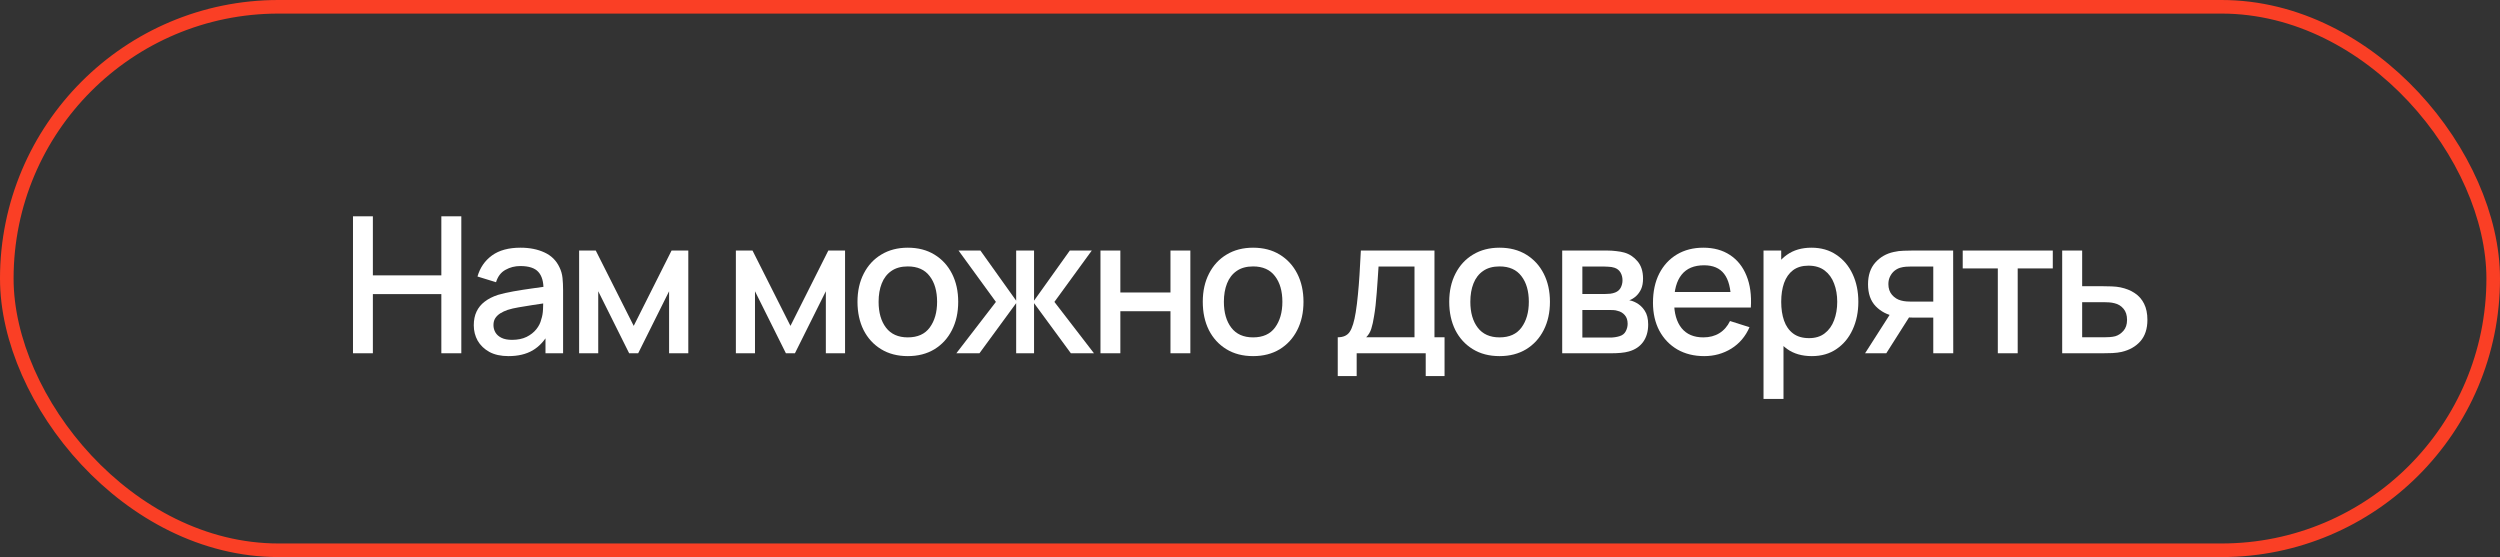 <?xml version="1.0" encoding="UTF-8"?> <svg xmlns="http://www.w3.org/2000/svg" width="184" height="41" viewBox="0 0 184 41" fill="none"><rect x="0" y="0" width="184" height="41" fill="#333333" stroke="none"/> <rect x="0.5" y="0.5" width="183" height="40" rx="20" stroke="#FA3F25"></rect> <path d="M151.777 26V18.44H153.247V21.065H154.738C154.953 21.065 155.181 21.07 155.424 21.079C155.671 21.088 155.884 21.112 156.061 21.149C156.467 21.233 156.817 21.373 157.111 21.569C157.41 21.765 157.641 22.026 157.804 22.353C157.967 22.675 158.049 23.072 158.049 23.543C158.049 24.201 157.876 24.726 157.531 25.118C157.19 25.505 156.728 25.767 156.145 25.902C155.958 25.944 155.737 25.972 155.48 25.986C155.228 25.995 154.997 26 154.787 26H151.777ZM153.247 24.824H154.871C154.988 24.824 155.121 24.819 155.27 24.81C155.419 24.801 155.557 24.78 155.683 24.747C155.907 24.682 156.108 24.549 156.285 24.348C156.462 24.147 156.551 23.879 156.551 23.543C156.551 23.198 156.462 22.922 156.285 22.717C156.112 22.512 155.893 22.379 155.627 22.318C155.501 22.285 155.373 22.264 155.242 22.255C155.111 22.246 154.988 22.241 154.871 22.241H153.247V24.824Z" fill="white"></path> <path d="M147.039 26V19.756H144.456V18.44H151.085V19.756H148.502V26H147.039Z" fill="white"></path> <path d="M142.289 26V23.375H140.791C140.614 23.375 140.401 23.368 140.154 23.354C139.911 23.34 139.683 23.314 139.468 23.277C138.903 23.174 138.432 22.929 138.054 22.542C137.676 22.15 137.487 21.611 137.487 20.925C137.487 20.262 137.664 19.73 138.019 19.329C138.378 18.923 138.833 18.662 139.384 18.545C139.622 18.489 139.865 18.459 140.112 18.454C140.364 18.445 140.576 18.44 140.749 18.44H143.752L143.759 26H142.289ZM137.27 26L139.181 23.011H140.728L138.831 26H137.27ZM140.665 22.199H142.289V19.616H140.665C140.562 19.616 140.436 19.621 140.287 19.63C140.138 19.639 139.993 19.665 139.853 19.707C139.708 19.749 139.568 19.824 139.433 19.931C139.302 20.038 139.195 20.176 139.111 20.344C139.027 20.507 138.985 20.696 138.985 20.911C138.985 21.233 139.076 21.499 139.258 21.709C139.44 21.914 139.657 22.05 139.909 22.115C140.044 22.152 140.18 22.176 140.315 22.185C140.45 22.194 140.567 22.199 140.665 22.199Z" fill="white"></path> <path d="M133.351 26.21C132.628 26.21 132.021 26.035 131.531 25.685C131.041 25.33 130.67 24.852 130.418 24.25C130.166 23.648 130.04 22.969 130.04 22.213C130.04 21.457 130.164 20.778 130.411 20.176C130.663 19.574 131.032 19.1 131.517 18.755C132.007 18.405 132.609 18.23 133.323 18.23C134.033 18.23 134.644 18.405 135.157 18.755C135.675 19.1 136.074 19.574 136.354 20.176C136.634 20.773 136.774 21.452 136.774 22.213C136.774 22.969 136.634 23.65 136.354 24.257C136.079 24.859 135.685 25.335 135.171 25.685C134.663 26.035 134.056 26.21 133.351 26.21ZM129.795 29.36V18.44H131.097V23.879H131.265V29.36H129.795ZM133.148 24.887C133.615 24.887 134 24.768 134.303 24.53C134.611 24.292 134.84 23.972 134.989 23.571C135.143 23.165 135.22 22.712 135.22 22.213C135.22 21.718 135.143 21.27 134.989 20.869C134.84 20.468 134.609 20.148 134.296 19.91C133.984 19.672 133.585 19.553 133.099 19.553C132.642 19.553 132.264 19.665 131.965 19.889C131.671 20.113 131.452 20.426 131.307 20.827C131.167 21.228 131.097 21.69 131.097 22.213C131.097 22.736 131.167 23.198 131.307 23.599C131.447 24 131.669 24.315 131.972 24.544C132.276 24.773 132.668 24.887 133.148 24.887Z" fill="white"></path> <path d="M125.432 26.21C124.681 26.21 124.021 26.047 123.451 25.72C122.887 25.389 122.446 24.929 122.128 24.341C121.816 23.748 121.659 23.062 121.659 22.283C121.659 21.457 121.813 20.741 122.121 20.134C122.434 19.527 122.868 19.058 123.423 18.727C123.979 18.396 124.625 18.23 125.362 18.23C126.132 18.23 126.788 18.41 127.329 18.769C127.871 19.124 128.274 19.63 128.54 20.288C128.811 20.946 128.918 21.728 128.862 22.633H127.399V22.101C127.39 21.224 127.222 20.575 126.895 20.155C126.573 19.735 126.081 19.525 125.418 19.525C124.686 19.525 124.135 19.756 123.766 20.218C123.398 20.68 123.213 21.347 123.213 22.22C123.213 23.051 123.398 23.695 123.766 24.152C124.135 24.605 124.667 24.831 125.362 24.831C125.82 24.831 126.214 24.728 126.545 24.523C126.881 24.313 127.143 24.014 127.329 23.627L128.764 24.082C128.47 24.759 128.025 25.284 127.427 25.657C126.83 26.026 126.165 26.21 125.432 26.21ZM122.737 22.633V21.492H128.134V22.633H122.737Z" fill="white"></path> <path d="M114.978 26V18.44H118.303C118.522 18.44 118.741 18.454 118.961 18.482C119.18 18.505 119.374 18.54 119.542 18.587C119.924 18.694 120.251 18.909 120.522 19.231C120.792 19.548 120.928 19.973 120.928 20.505C120.928 20.808 120.881 21.065 120.788 21.275C120.694 21.48 120.566 21.658 120.403 21.807C120.328 21.872 120.249 21.931 120.165 21.982C120.081 22.033 119.997 22.073 119.913 22.101C120.085 22.129 120.256 22.19 120.424 22.283C120.68 22.418 120.89 22.614 121.054 22.871C121.222 23.123 121.306 23.461 121.306 23.886C121.306 24.395 121.182 24.822 120.935 25.167C120.687 25.508 120.337 25.741 119.885 25.867C119.707 25.918 119.507 25.953 119.283 25.972C119.063 25.991 118.844 26 118.625 26H114.978ZM116.462 24.845H118.534C118.632 24.845 118.744 24.836 118.87 24.817C118.996 24.798 119.108 24.773 119.206 24.74C119.416 24.675 119.565 24.556 119.654 24.383C119.747 24.21 119.794 24.026 119.794 23.83C119.794 23.564 119.724 23.352 119.584 23.193C119.444 23.03 119.266 22.925 119.052 22.878C118.958 22.845 118.856 22.827 118.744 22.822C118.632 22.817 118.536 22.815 118.457 22.815H116.462V24.845ZM116.462 21.639H118.1C118.235 21.639 118.373 21.632 118.513 21.618C118.653 21.599 118.774 21.569 118.877 21.527C119.059 21.457 119.194 21.34 119.283 21.177C119.371 21.009 119.416 20.827 119.416 20.631C119.416 20.416 119.367 20.225 119.269 20.057C119.171 19.889 119.024 19.772 118.828 19.707C118.692 19.66 118.536 19.635 118.359 19.63C118.186 19.621 118.076 19.616 118.03 19.616H116.462V21.639Z" fill="white"></path> <path d="M110.366 26.21C109.61 26.21 108.954 26.04 108.399 25.699C107.844 25.358 107.414 24.889 107.111 24.292C106.812 23.69 106.663 22.997 106.663 22.213C106.663 21.424 106.817 20.731 107.125 20.134C107.433 19.532 107.865 19.065 108.42 18.734C108.975 18.398 109.624 18.23 110.366 18.23C111.122 18.23 111.778 18.4 112.333 18.741C112.888 19.082 113.318 19.551 113.621 20.148C113.924 20.745 114.076 21.434 114.076 22.213C114.076 23.002 113.922 23.697 113.614 24.299C113.311 24.896 112.881 25.365 112.326 25.706C111.771 26.042 111.117 26.21 110.366 26.21ZM110.366 24.831C111.089 24.831 111.628 24.588 111.983 24.103C112.342 23.613 112.522 22.983 112.522 22.213C112.522 21.424 112.34 20.794 111.976 20.323C111.617 19.847 111.08 19.609 110.366 19.609C109.876 19.609 109.472 19.721 109.155 19.945C108.838 20.164 108.602 20.47 108.448 20.862C108.294 21.249 108.217 21.7 108.217 22.213C108.217 23.006 108.399 23.641 108.763 24.117C109.127 24.593 109.661 24.831 110.366 24.831Z" fill="white"></path> <path d="M98.458 27.68V24.824C98.873 24.824 99.17 24.686 99.347 24.411C99.529 24.131 99.674 23.657 99.781 22.99C99.846 22.584 99.9 22.152 99.942 21.695C99.989 21.238 100.028 20.743 100.061 20.211C100.094 19.674 100.126 19.084 100.159 18.44H105.577V24.824H106.319V27.68H104.933V26H99.851V27.68H98.458ZM100.551 24.824H104.107V19.616H101.461C101.442 19.924 101.421 20.241 101.398 20.568C101.379 20.895 101.356 21.219 101.328 21.541C101.305 21.863 101.277 22.171 101.244 22.465C101.211 22.759 101.174 23.025 101.132 23.263C101.076 23.632 101.008 23.94 100.929 24.187C100.854 24.434 100.728 24.647 100.551 24.824Z" fill="white"></path> <path d="M92.227 26.21C91.471 26.21 90.815 26.04 90.26 25.699C89.705 25.358 89.275 24.889 88.972 24.292C88.673 23.69 88.524 22.997 88.524 22.213C88.524 21.424 88.678 20.731 88.986 20.134C89.294 19.532 89.726 19.065 90.281 18.734C90.836 18.398 91.485 18.23 92.227 18.23C92.983 18.23 93.639 18.4 94.194 18.741C94.749 19.082 95.179 19.551 95.482 20.148C95.785 20.745 95.937 21.434 95.937 22.213C95.937 23.002 95.783 23.697 95.475 24.299C95.172 24.896 94.742 25.365 94.187 25.706C93.632 26.042 92.978 26.21 92.227 26.21ZM92.227 24.831C92.95 24.831 93.489 24.588 93.844 24.103C94.203 23.613 94.383 22.983 94.383 22.213C94.383 21.424 94.201 20.794 93.837 20.323C93.478 19.847 92.941 19.609 92.227 19.609C91.737 19.609 91.333 19.721 91.016 19.945C90.699 20.164 90.463 20.47 90.309 20.862C90.155 21.249 90.078 21.7 90.078 22.213C90.078 23.006 90.26 23.641 90.624 24.117C90.988 24.593 91.522 24.831 92.227 24.831Z" fill="white"></path> <path d="M80.995 26V18.44H82.458V21.527H86.147V18.44H87.61V26H86.147V22.906H82.458V26H80.995Z" fill="white"></path> <path d="M70.387 26L73.299 22.22L70.548 18.44H72.158L74.79 22.129V18.44H76.106V22.129L78.738 18.44H80.355L77.604 22.22L80.516 26H78.815L76.106 22.311V26H74.79V22.311L72.088 26H70.387Z" fill="white"></path> <path d="M66.814 26.21C66.058 26.21 65.403 26.04 64.847 25.699C64.292 25.358 63.863 24.889 63.559 24.292C63.261 23.69 63.111 22.997 63.111 22.213C63.111 21.424 63.265 20.731 63.573 20.134C63.881 19.532 64.313 19.065 64.868 18.734C65.424 18.398 66.072 18.23 66.814 18.23C67.57 18.23 68.226 18.4 68.781 18.741C69.337 19.082 69.766 19.551 70.069 20.148C70.373 20.745 70.524 21.434 70.524 22.213C70.524 23.002 70.37 23.697 70.062 24.299C69.759 24.896 69.33 25.365 68.774 25.706C68.219 26.042 67.566 26.21 66.814 26.21ZM66.814 24.831C67.538 24.831 68.077 24.588 68.431 24.103C68.791 23.613 68.97 22.983 68.97 22.213C68.97 21.424 68.788 20.794 68.424 20.323C68.065 19.847 67.528 19.609 66.814 19.609C66.324 19.609 65.921 19.721 65.603 19.945C65.286 20.164 65.05 20.47 64.896 20.862C64.742 21.249 64.665 21.7 64.665 22.213C64.665 23.006 64.847 23.641 65.211 24.117C65.575 24.593 66.11 24.831 66.814 24.831Z" fill="white"></path> <path d="M54.16 26V18.44H55.385L58.178 23.984L60.964 18.44H62.196V26H60.782V21.436L58.507 26H57.842L55.567 21.436V26H54.16Z" fill="white"></path> <path d="M42.623 26V18.44H43.848L46.641 23.984L49.427 18.44H50.659V26H49.245V21.436L46.97 26H46.305L44.03 21.436V26H42.623Z" fill="white"></path> <path d="M37.425 26.21C36.865 26.21 36.396 26.107 36.018 25.902C35.64 25.692 35.353 25.417 35.157 25.076C34.965 24.731 34.87 24.353 34.87 23.942C34.87 23.559 34.937 23.223 35.073 22.934C35.208 22.645 35.409 22.4 35.675 22.199C35.941 21.994 36.267 21.828 36.655 21.702C36.991 21.604 37.371 21.518 37.796 21.443C38.22 21.368 38.666 21.298 39.133 21.233C39.604 21.168 40.071 21.102 40.533 21.037L40.001 21.331C40.01 20.738 39.884 20.3 39.623 20.015C39.366 19.726 38.923 19.581 38.293 19.581C37.896 19.581 37.532 19.674 37.201 19.861C36.869 20.043 36.638 20.346 36.508 20.771L35.143 20.351C35.329 19.702 35.684 19.187 36.207 18.804C36.734 18.421 37.434 18.23 38.307 18.23C38.983 18.23 39.571 18.347 40.071 18.58C40.575 18.809 40.943 19.173 41.177 19.672C41.298 19.919 41.373 20.181 41.401 20.456C41.429 20.731 41.443 21.028 41.443 21.345V26H40.148V24.271L40.4 24.495C40.087 25.074 39.688 25.505 39.203 25.79C38.722 26.07 38.129 26.21 37.425 26.21ZM37.684 25.013C38.099 25.013 38.456 24.941 38.755 24.796C39.053 24.647 39.294 24.458 39.476 24.229C39.658 24 39.777 23.762 39.833 23.515C39.912 23.291 39.956 23.039 39.966 22.759C39.98 22.479 39.987 22.255 39.987 22.087L40.463 22.262C40.001 22.332 39.581 22.395 39.203 22.451C38.825 22.507 38.482 22.563 38.174 22.619C37.87 22.67 37.6 22.733 37.362 22.808C37.161 22.878 36.981 22.962 36.823 23.06C36.669 23.158 36.545 23.277 36.452 23.417C36.363 23.557 36.319 23.727 36.319 23.928C36.319 24.124 36.368 24.306 36.466 24.474C36.564 24.637 36.713 24.768 36.914 24.866C37.114 24.964 37.371 25.013 37.684 25.013Z" fill="white"></path> <path d="M25.98 26V15.92H27.443V20.267H32.483V15.92H33.953V26H32.483V21.646H27.443V26H25.98Z" fill="white"></path> </svg> 